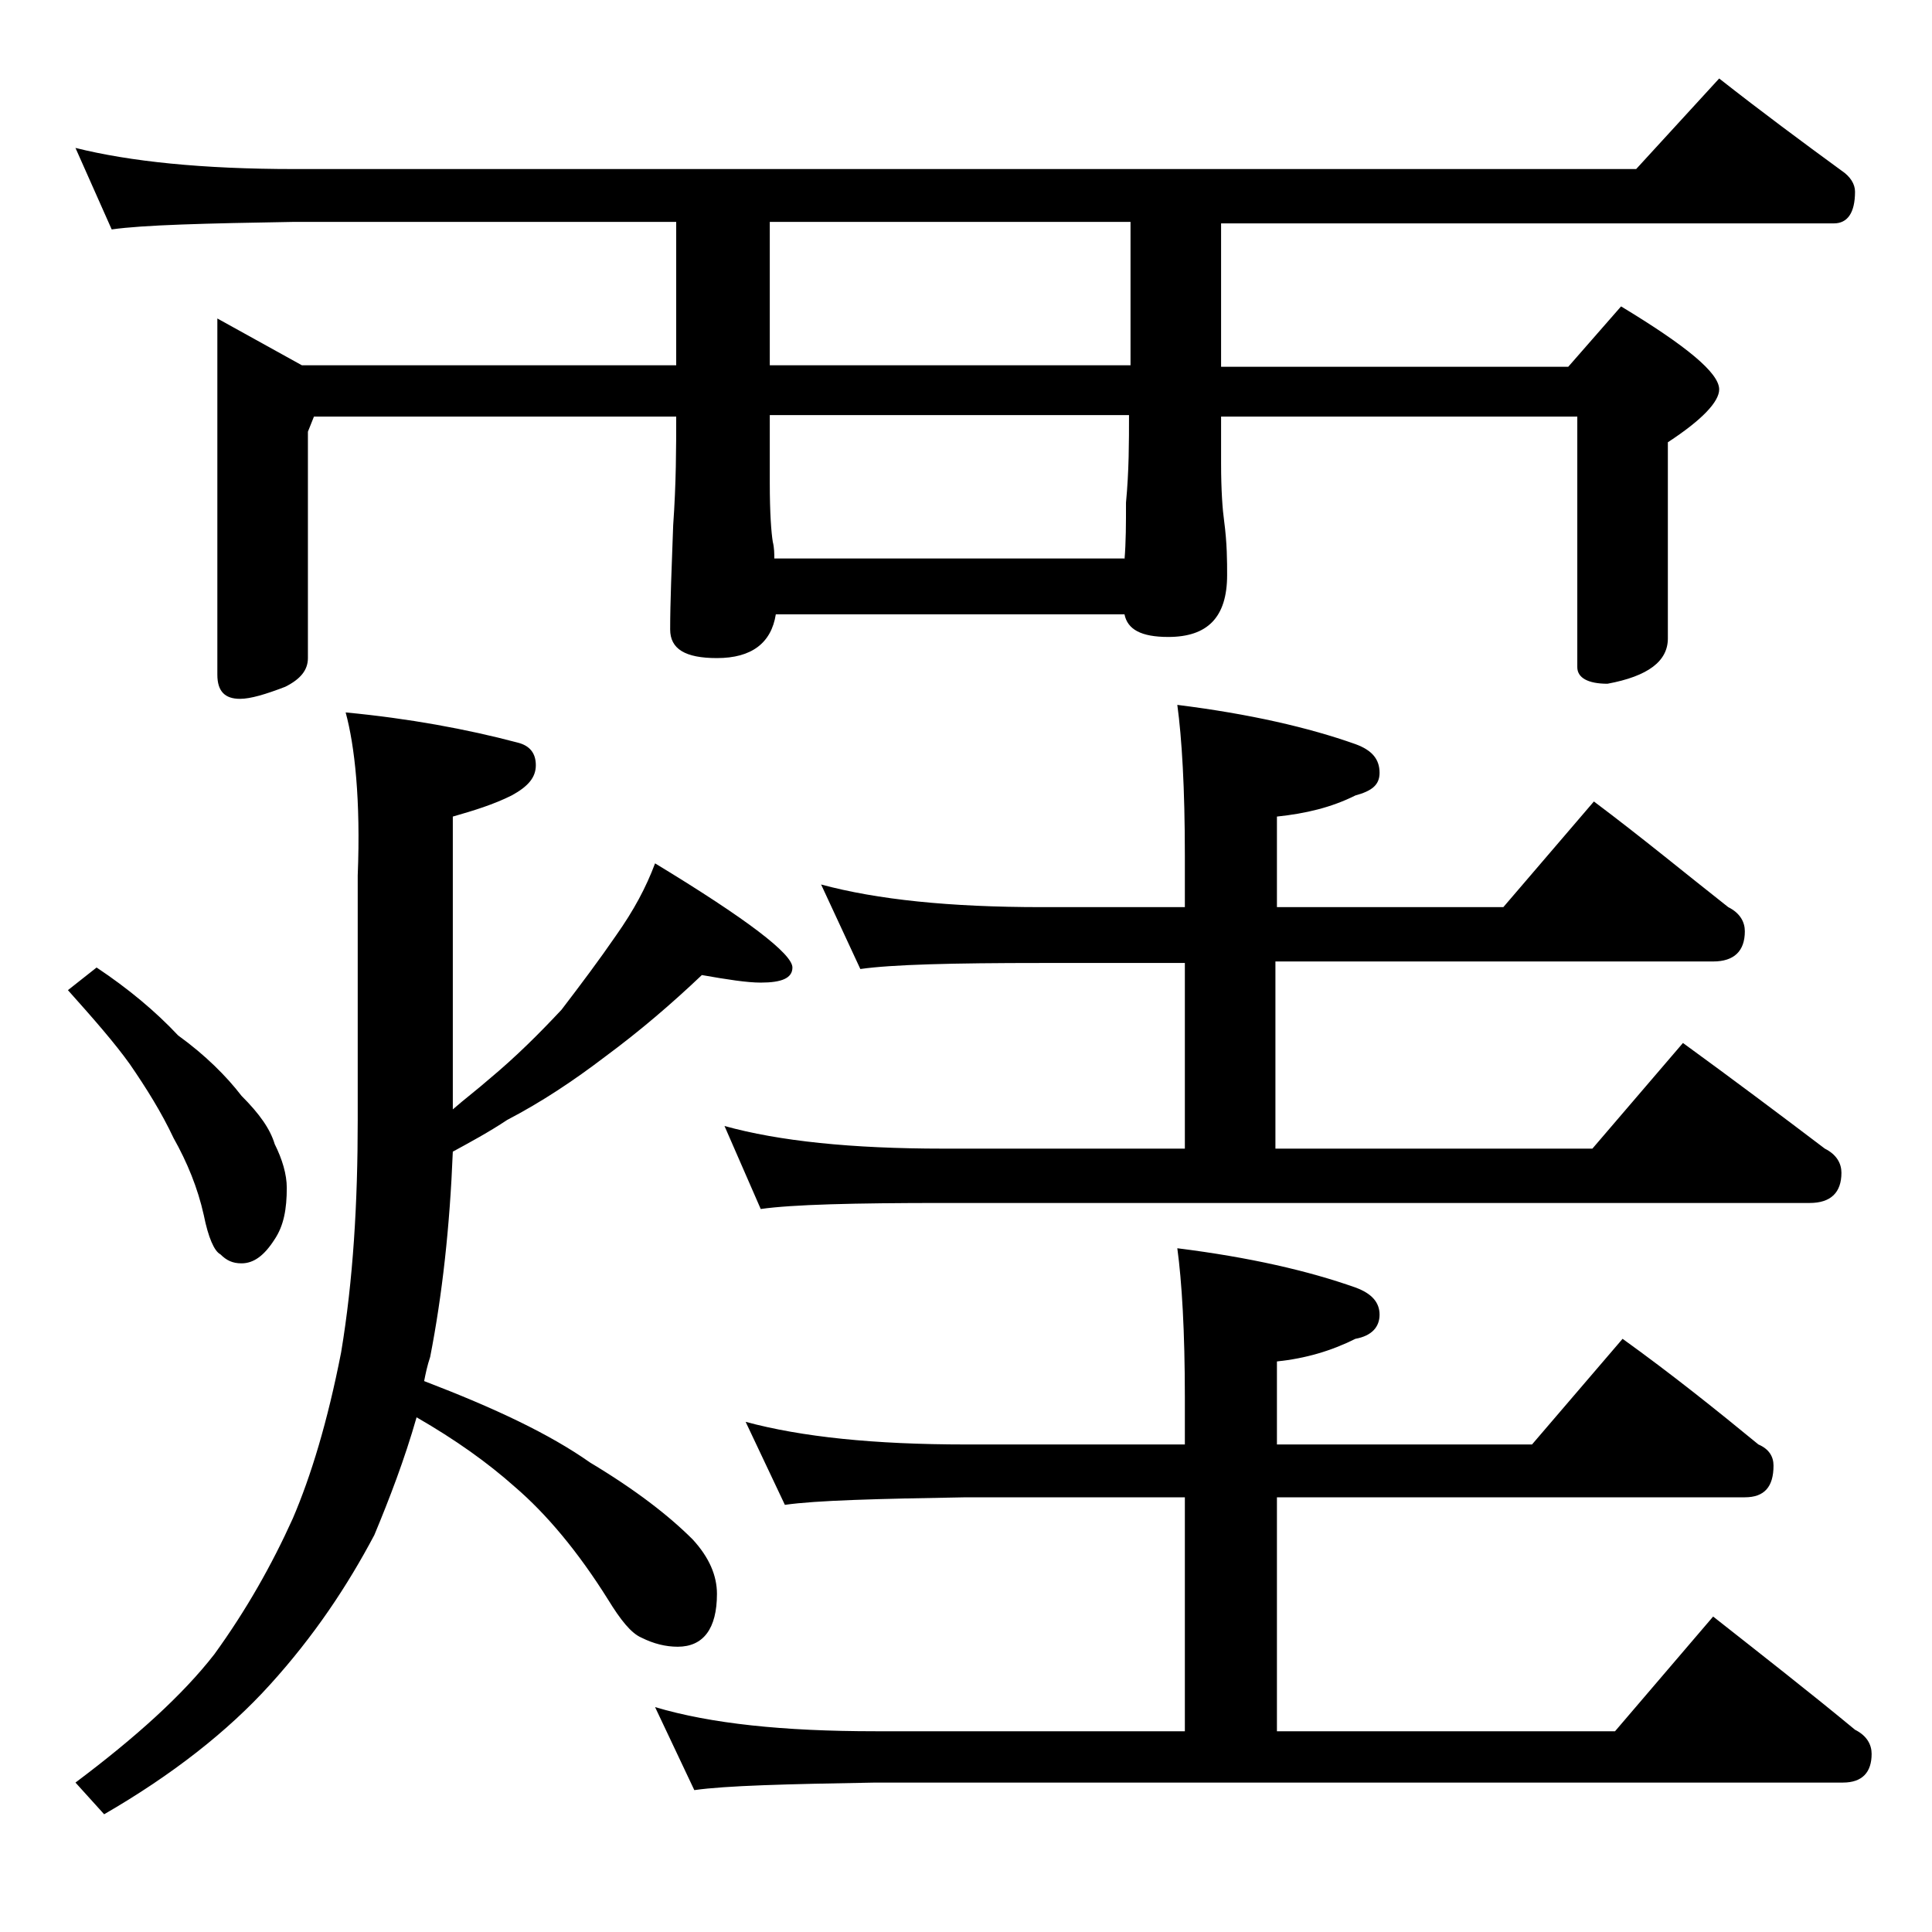 <?xml version="1.0" encoding="utf-8"?>
<!-- Generator: Adobe Illustrator 18.0.0, SVG Export Plug-In . SVG Version: 6.00 Build 0)  -->
<!DOCTYPE svg PUBLIC "-//W3C//DTD SVG 1.1//EN" "http://www.w3.org/Graphics/SVG/1.1/DTD/svg11.dtd">
<svg version="1.1" id="Layer_1" xmlns="http://www.w3.org/2000/svg" xmlns:xlink="http://www.w3.org/1999/xlink" x="0px" y="0px"
	 viewBox="0 0 128 128" enable-background="new 0 0 128 128" xml:space="preserve">
<path d="M6.4,64.1c2.1,1.4,3.9,2.9,5.4,4.5c1.8,1.3,3.2,2.7,4.2,4c1.2,1.2,1.9,2.2,2.2,3.2c0.5,1,0.8,2,0.8,2.9
	c0,1.4-0.2,2.5-0.8,3.4c-0.7,1.1-1.4,1.6-2.2,1.6c-0.6,0-1-0.2-1.4-0.6c-0.4-0.2-0.8-1.1-1.1-2.6c-0.4-1.8-1.1-3.5-2-5.1
	c-0.8-1.7-1.8-3.3-2.9-4.9c-1-1.4-2.4-3-4.1-4.9L6.4,64.1z M5,9.8c3.6,0.9,8.4,1.4,14.5,1.4h88.9l5.5-6c2.8,2.2,5.5,4.2,8.1,6.1
	c0.6,0.4,0.9,0.9,0.9,1.4c0,1.4-0.5,2.1-1.4,2.1H80.9v9.5h23l3.5-4c4.3,2.6,6.5,4.4,6.5,5.5c0,0.8-1.1,2-3.4,3.5v13
	c0,1.5-1.3,2.5-4,3c-1.3,0-2-0.4-2-1.1V27.6H80.9v3.1c0,1.8,0.1,3.1,0.2,3.8c0.2,1.5,0.2,2.7,0.2,3.6c0,2.8-1.3,4.1-3.9,4.1
	c-1.8,0-2.7-0.5-2.9-1.5H51.4c-0.3,1.9-1.6,2.9-3.9,2.9c-2.1,0-3.1-0.6-3.1-1.9c0-1.8,0.1-4.1,0.2-6.9c0.2-2.8,0.2-5.2,0.2-7.2h-24
	l-0.4,1v15c0,0.8-0.5,1.4-1.5,1.9c-1.3,0.5-2.3,0.8-3,0.8c-1,0-1.5-0.5-1.5-1.6V21.1l5.6,3.1h24.8v-9.5H19.5
	c-5.9,0.1-10,0.2-12.1,0.5L5,9.8z M22.9,47.2c4.2,0.4,8,1.1,11.4,2c0.8,0.2,1.2,0.7,1.2,1.5c0,0.8-0.5,1.4-1.6,2
	c-1.2,0.6-2.5,1-3.9,1.4v19.4c0.8-0.7,1.6-1.3,2.4-2c1.8-1.5,3.3-3,4.8-4.6c1.3-1.7,2.5-3.3,3.6-4.9c1.2-1.7,2-3.2,2.6-4.8
	c6.1,3.7,9.1,6,9.1,6.9c0,0.7-0.7,1-2.1,1c-0.9,0-2.2-0.2-3.9-0.5c-2,1.9-4.1,3.7-6.4,5.4c-2.1,1.6-4.2,3-6.5,4.2
	c-1.2,0.8-2.5,1.5-3.6,2.1c-0.2,5-0.7,9.5-1.5,13.6c-0.2,0.6-0.3,1.1-0.4,1.6c4.7,1.8,8.3,3.5,11,5.4c3,1.8,5.2,3.5,6.8,5.1
	c1.1,1.2,1.6,2.4,1.6,3.6c0,2.3-0.9,3.5-2.6,3.5c-0.8,0-1.6-0.2-2.4-0.6c-0.7-0.3-1.4-1.2-2.2-2.5c-2-3.2-4.1-5.7-6.2-7.5
	c-1.8-1.6-3.9-3.1-6.5-4.6c-0.8,2.8-1.8,5.4-2.8,7.8c-1.8,3.4-4,6.7-6.9,9.9c-2.8,3.1-6.5,6-11,8.6L5,118.1c4-3,7.1-5.8,9.2-8.5
	c2.1-2.9,3.8-5.9,5.2-9c1.2-2.8,2.3-6.4,3.2-11c0.8-4.8,1.1-9.9,1.1-15.4V58C23.9,53,23.5,49.4,22.9,47.2z M49.4,94.2
	c3.7,1,8.5,1.5,14.6,1.5h14.5v-3.1c0-4.4-0.2-7.7-0.5-9.9c4.8,0.6,8.7,1.5,11.8,2.6c1.1,0.4,1.6,1,1.6,1.8c0,0.8-0.5,1.4-1.6,1.6
	c-1.6,0.8-3.3,1.3-5.2,1.5v5.5h16.9l6-7c3.2,2.3,6.2,4.7,9,7c0.7,0.3,1,0.8,1,1.4c0,1.4-0.6,2.1-1.9,2.1h-31v15.5h22.4l6.5-7.6
	c3.3,2.6,6.5,5.1,9.4,7.5c0.8,0.4,1.1,1,1.1,1.6c0,1.2-0.6,1.9-1.9,1.9H58c-5.9,0.1-9.9,0.2-12,0.5l-2.6-5.5
	c3.7,1.1,8.5,1.6,14.6,1.6h20.5V99.2H64c-5.9,0.1-9.9,0.2-12,0.5L49.4,94.2z M54.4,58.6c3.7,1,8.5,1.5,14.6,1.5h9.5v-3.4
	c0-4.5-0.2-7.8-0.5-10c4.8,0.6,8.7,1.5,11.8,2.6c1.1,0.4,1.6,1,1.6,1.9c0,0.8-0.5,1.2-1.6,1.5c-1.6,0.8-3.3,1.2-5.2,1.4v6h15l6-7
	c3.2,2.4,6.1,4.8,8.9,7c0.8,0.4,1.1,1,1.1,1.6c0,1.3-0.7,2-2.1,2H84.5v12.4h21l6-7c3.3,2.4,6.5,4.8,9.4,7c0.8,0.4,1.1,1,1.1,1.6
	c0,1.3-0.7,2-2.1,2H62.5c-5.9,0-10,0.1-12.1,0.4L48,74.6c3.6,1,8.4,1.5,14.5,1.5h16V63.8H69c-5.9,0-9.9,0.1-12,0.4L54.4,58.6z
	 M74.9,24.2v-9.5H51v9.5H74.9z M74.5,37.1c0.1-1.2,0.1-2.4,0.1-3.8c0.2-2.1,0.2-4,0.2-5.8H51v4.5c0,2,0.1,3.3,0.2,3.9
	c0.1,0.4,0.1,0.8,0.1,1.1H74.5z"/>
</svg>
